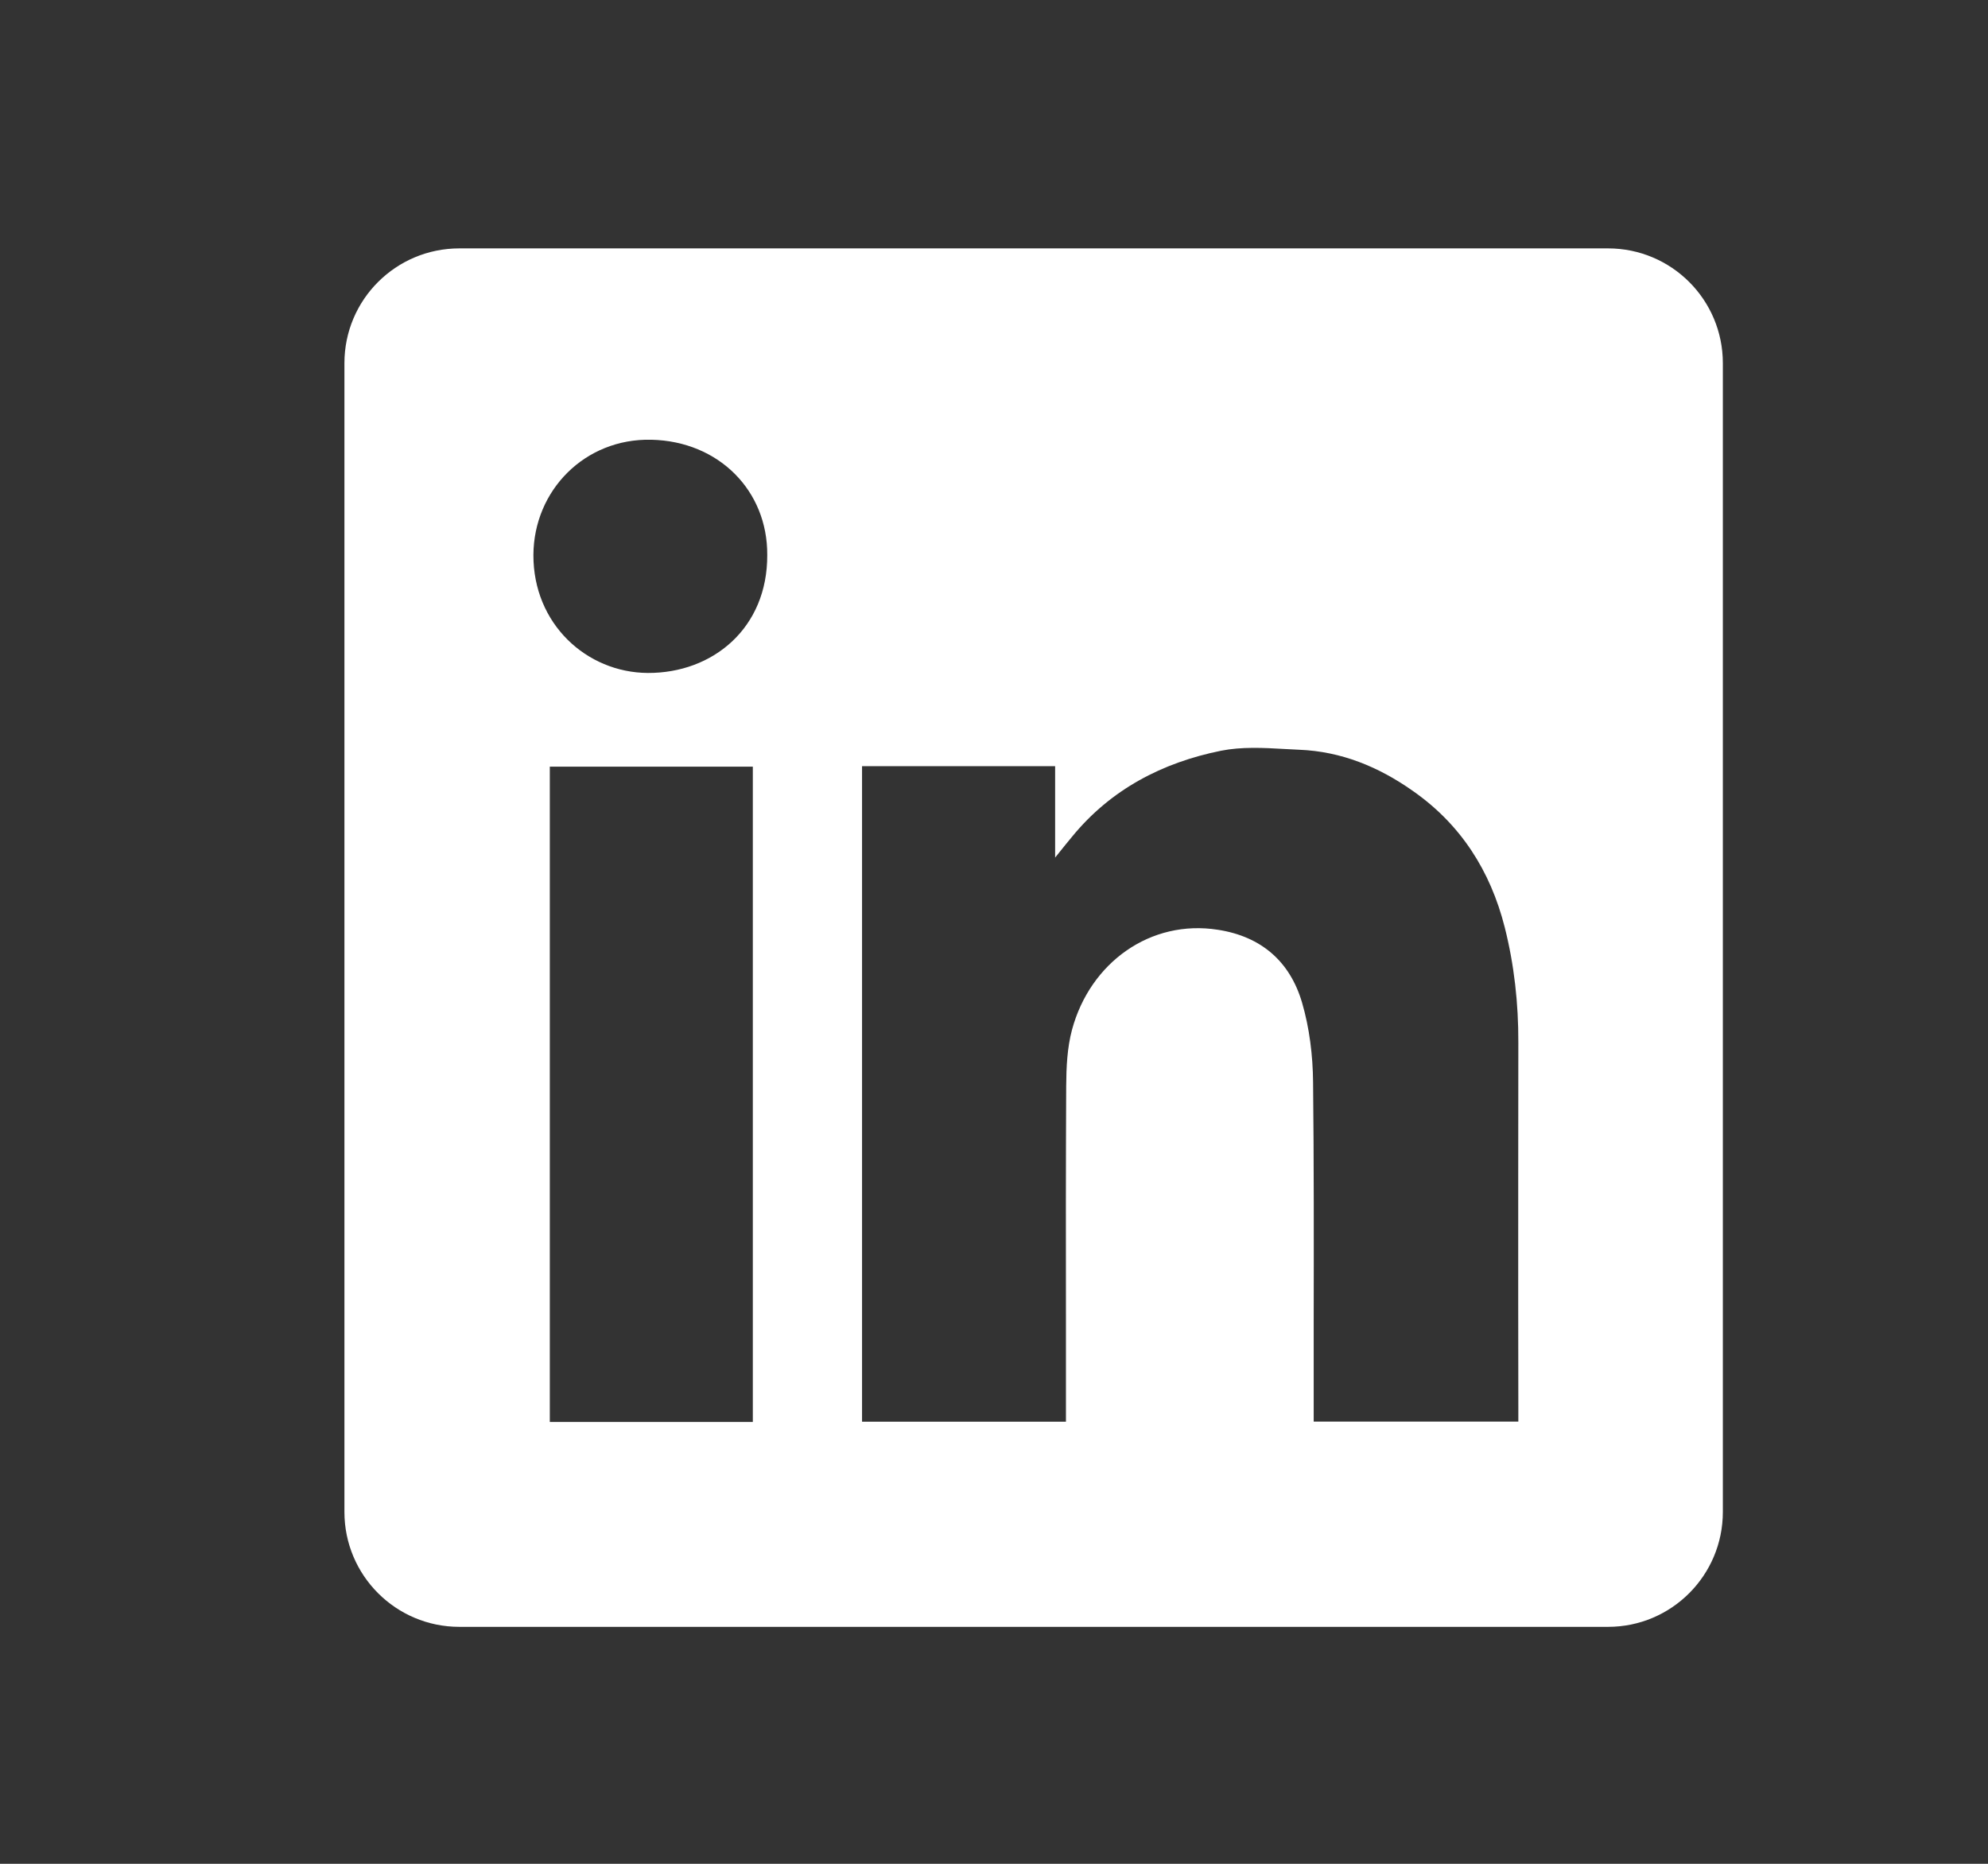 <svg width="16" height="15" viewBox="0 0 16 15" fill="none" xmlns="http://www.w3.org/2000/svg">
<rect x="0" y="0" width="16" height="15" fill="#333333" stroke="none"/>
<path fill-rule="evenodd" clip-rule="evenodd" d="M3.697 1.999C3.186 1.999 2.772 2.412 2.772 2.923V12.168C2.772 12.679 3.186 13.093 3.697 13.093H12.942C13.452 13.093 13.866 12.679 13.866 12.168V2.923C13.866 2.412 13.452 1.999 12.942 1.999H3.697ZM6.175 4.466C6.178 5.055 5.737 5.418 5.214 5.416C4.72 5.413 4.291 5.02 4.293 4.466C4.296 3.946 4.707 3.527 5.242 3.539C5.785 3.551 6.178 3.949 6.175 4.466ZM8.492 6.166H6.938H6.938V11.442H8.579V11.319C8.579 11.085 8.579 10.851 8.579 10.616C8.578 9.991 8.578 9.366 8.581 8.741C8.582 8.589 8.589 8.432 8.628 8.287C8.774 7.746 9.26 7.397 9.803 7.483C10.152 7.537 10.382 7.739 10.479 8.068C10.539 8.273 10.566 8.494 10.568 8.708C10.575 9.354 10.574 10 10.573 10.645C10.573 10.873 10.573 11.101 10.573 11.329V11.441H12.22V11.315C12.22 11.036 12.219 10.757 12.219 10.479C12.219 9.783 12.219 9.087 12.22 8.39C12.221 8.076 12.187 7.765 12.11 7.461C11.995 7.009 11.757 6.634 11.369 6.364C11.095 6.171 10.793 6.047 10.456 6.034C10.417 6.032 10.379 6.03 10.34 6.028C10.167 6.018 9.992 6.009 9.827 6.042C9.356 6.137 8.941 6.352 8.629 6.733C8.592 6.777 8.557 6.821 8.504 6.887L8.492 6.902V6.166ZM4.425 11.444H6.059V6.17H4.425V11.444Z" fill="white"/>
</svg>
